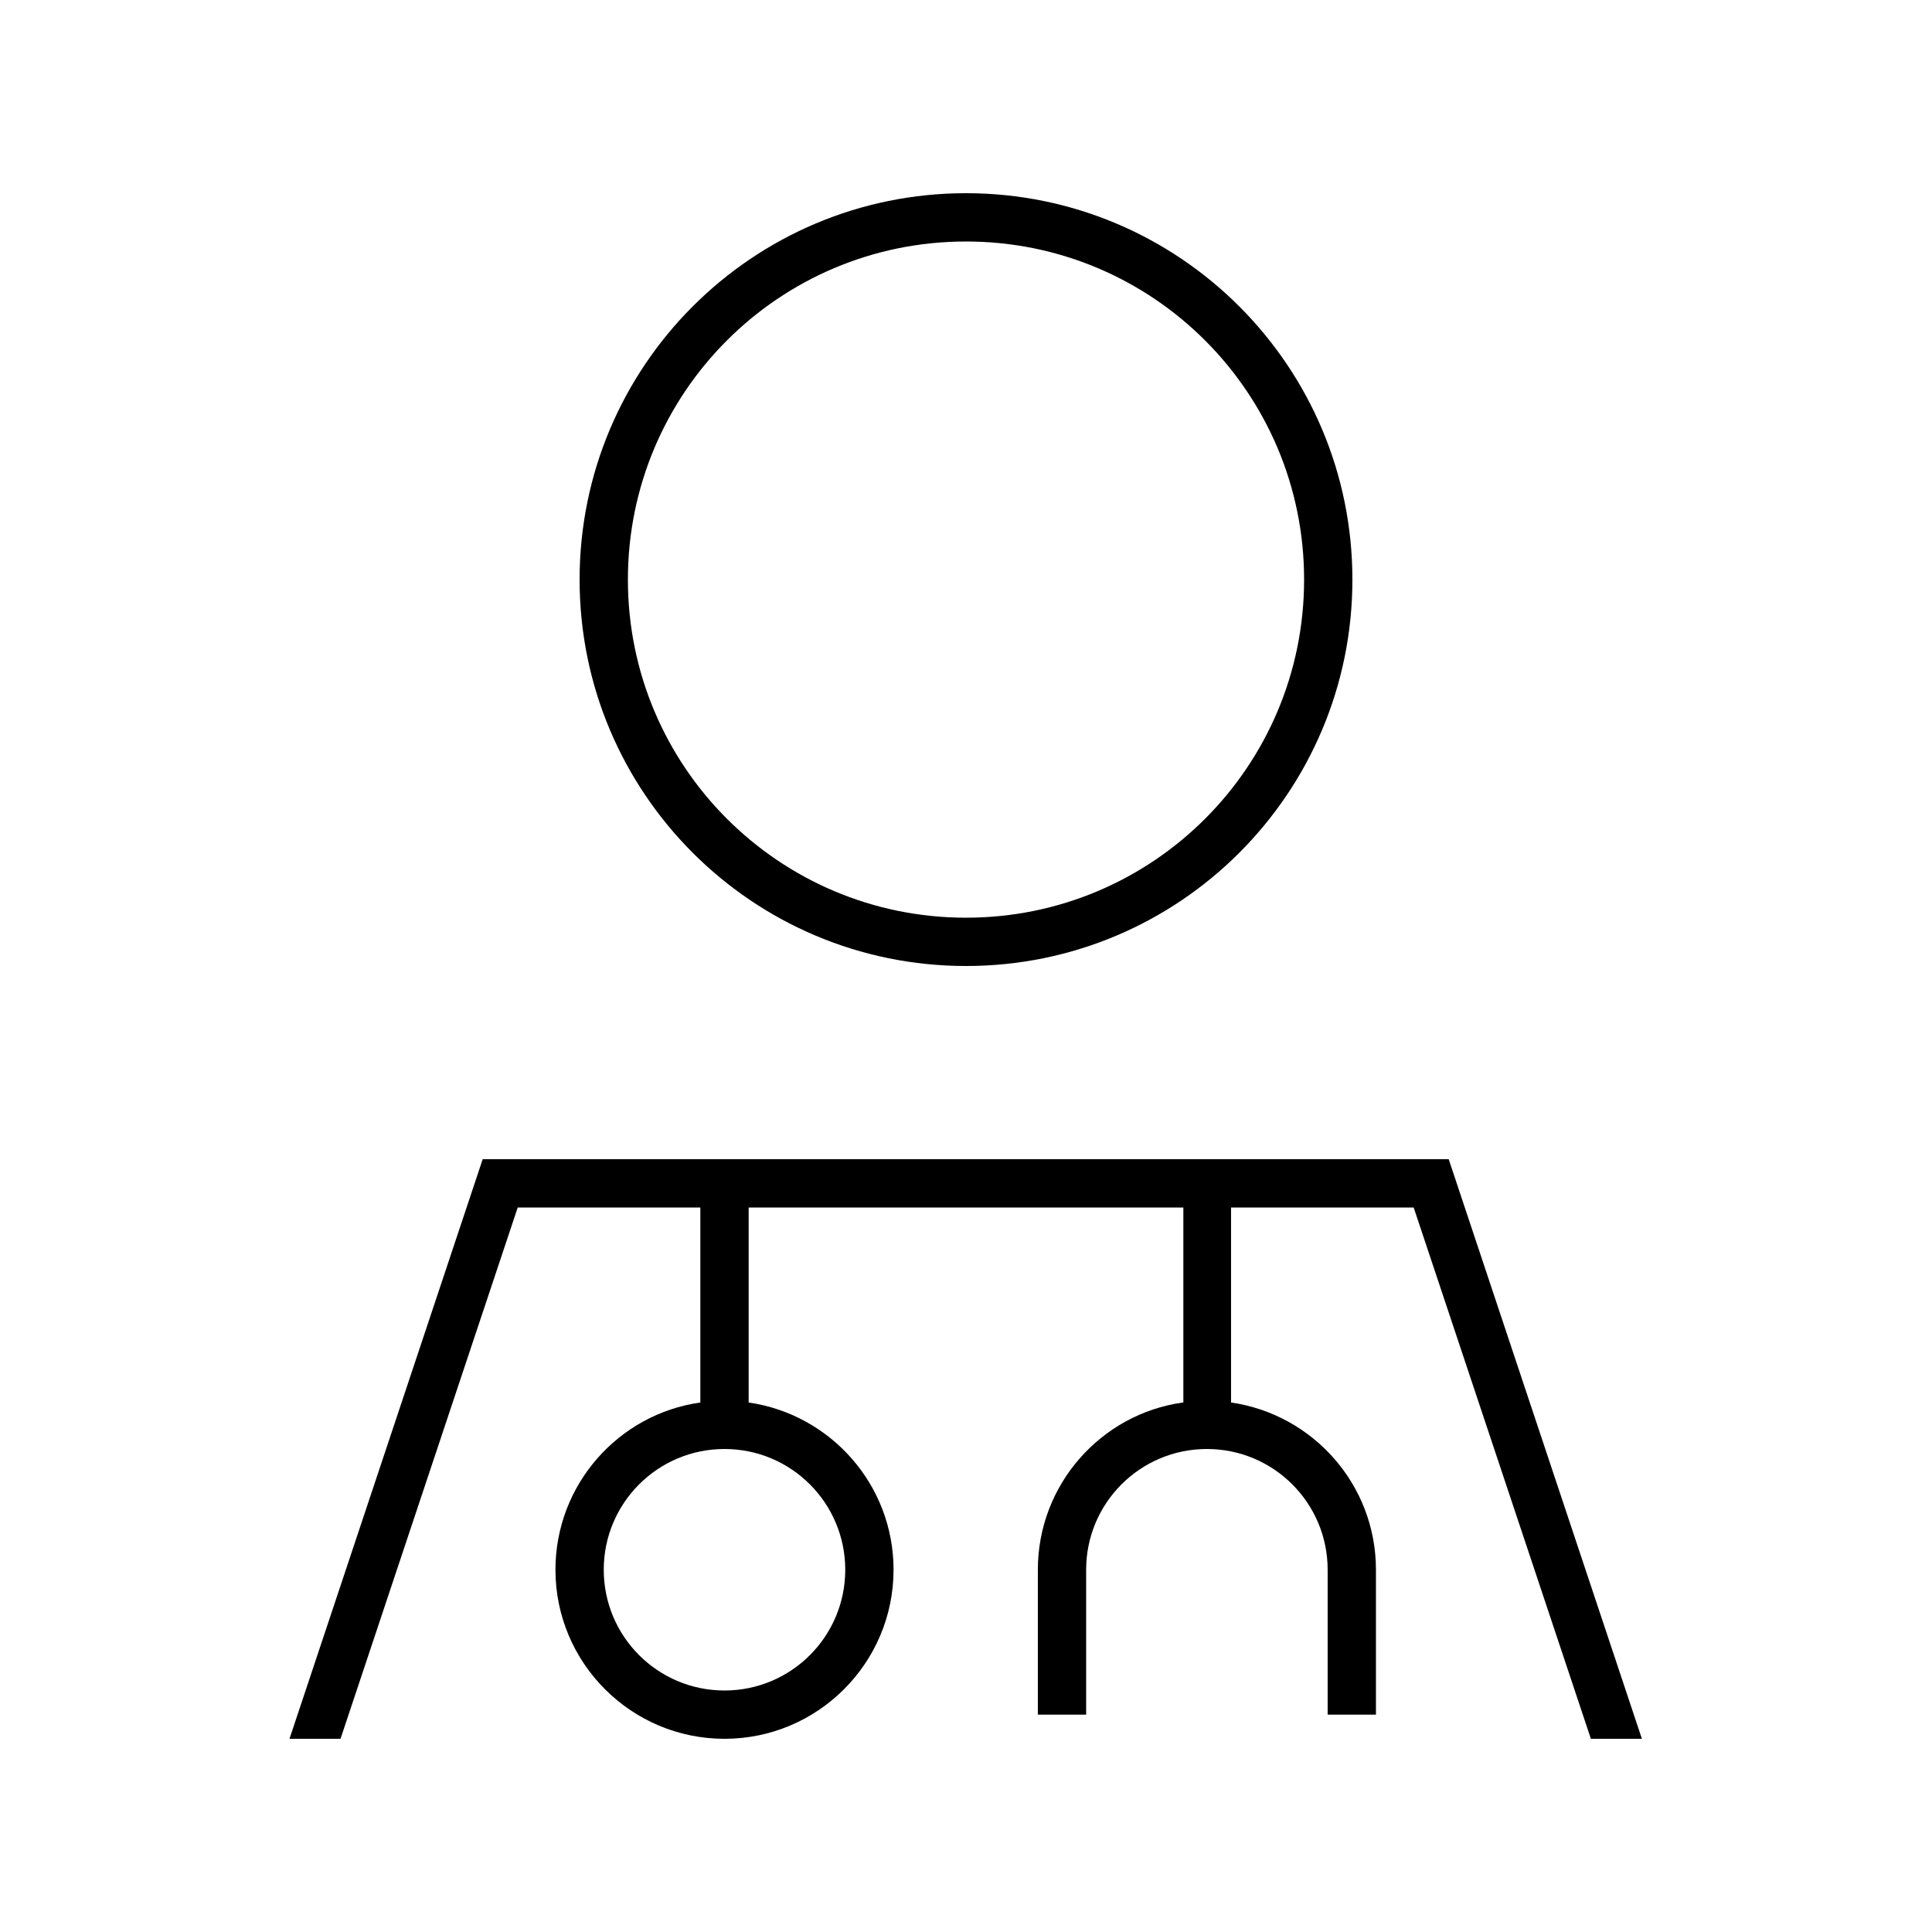 <svg xmlns="http://www.w3.org/2000/svg" viewBox="0 0 640 640"><!--! Font Awesome Pro 7.1.0 by @fontawesome - https://fontawesome.com License - https://fontawesome.com/license (Commercial License) Copyright 2025 Fonticons, Inc. --><path fill="currentColor" d="M320 304C381.9 304 432 253.9 432 192C432 130.1 381.9 80 320 80C258.1 80 208 130.1 208 192C208 253.9 258.1 304 320 304zM448 192C448 262.7 390.7 320 320 320C249.3 320 192 262.7 192 192C192 121.3 249.3 64 320 64C390.7 64 448 121.3 448 192zM392 464.6L392 400L248 400L248 464.6C275.1 468.5 296 491.8 296 520C296 550.9 270.9 576 240 576C209.1 576 184 550.9 184 520C184 491.8 204.9 468.4 232 464.6L232 400L171.5 400L112.8 576L95.9 576L159.9 384L479.9 384L543.9 576L527 576L468.3 400L407.8 400L407.8 464.6C434.9 468.5 455.8 491.8 455.8 520L455.8 568L439.8 568L439.8 520C439.8 497.9 421.9 480 399.8 480C377.7 480 359.8 497.9 359.8 520L359.8 568L343.8 568L343.8 520C343.8 491.8 364.7 468.4 391.8 464.6zM280 520C280 497.9 262.1 480 240 480C217.9 480 200 497.9 200 520C200 542.1 217.9 560 240 560C262.1 560 280 542.1 280 520z"/></svg>